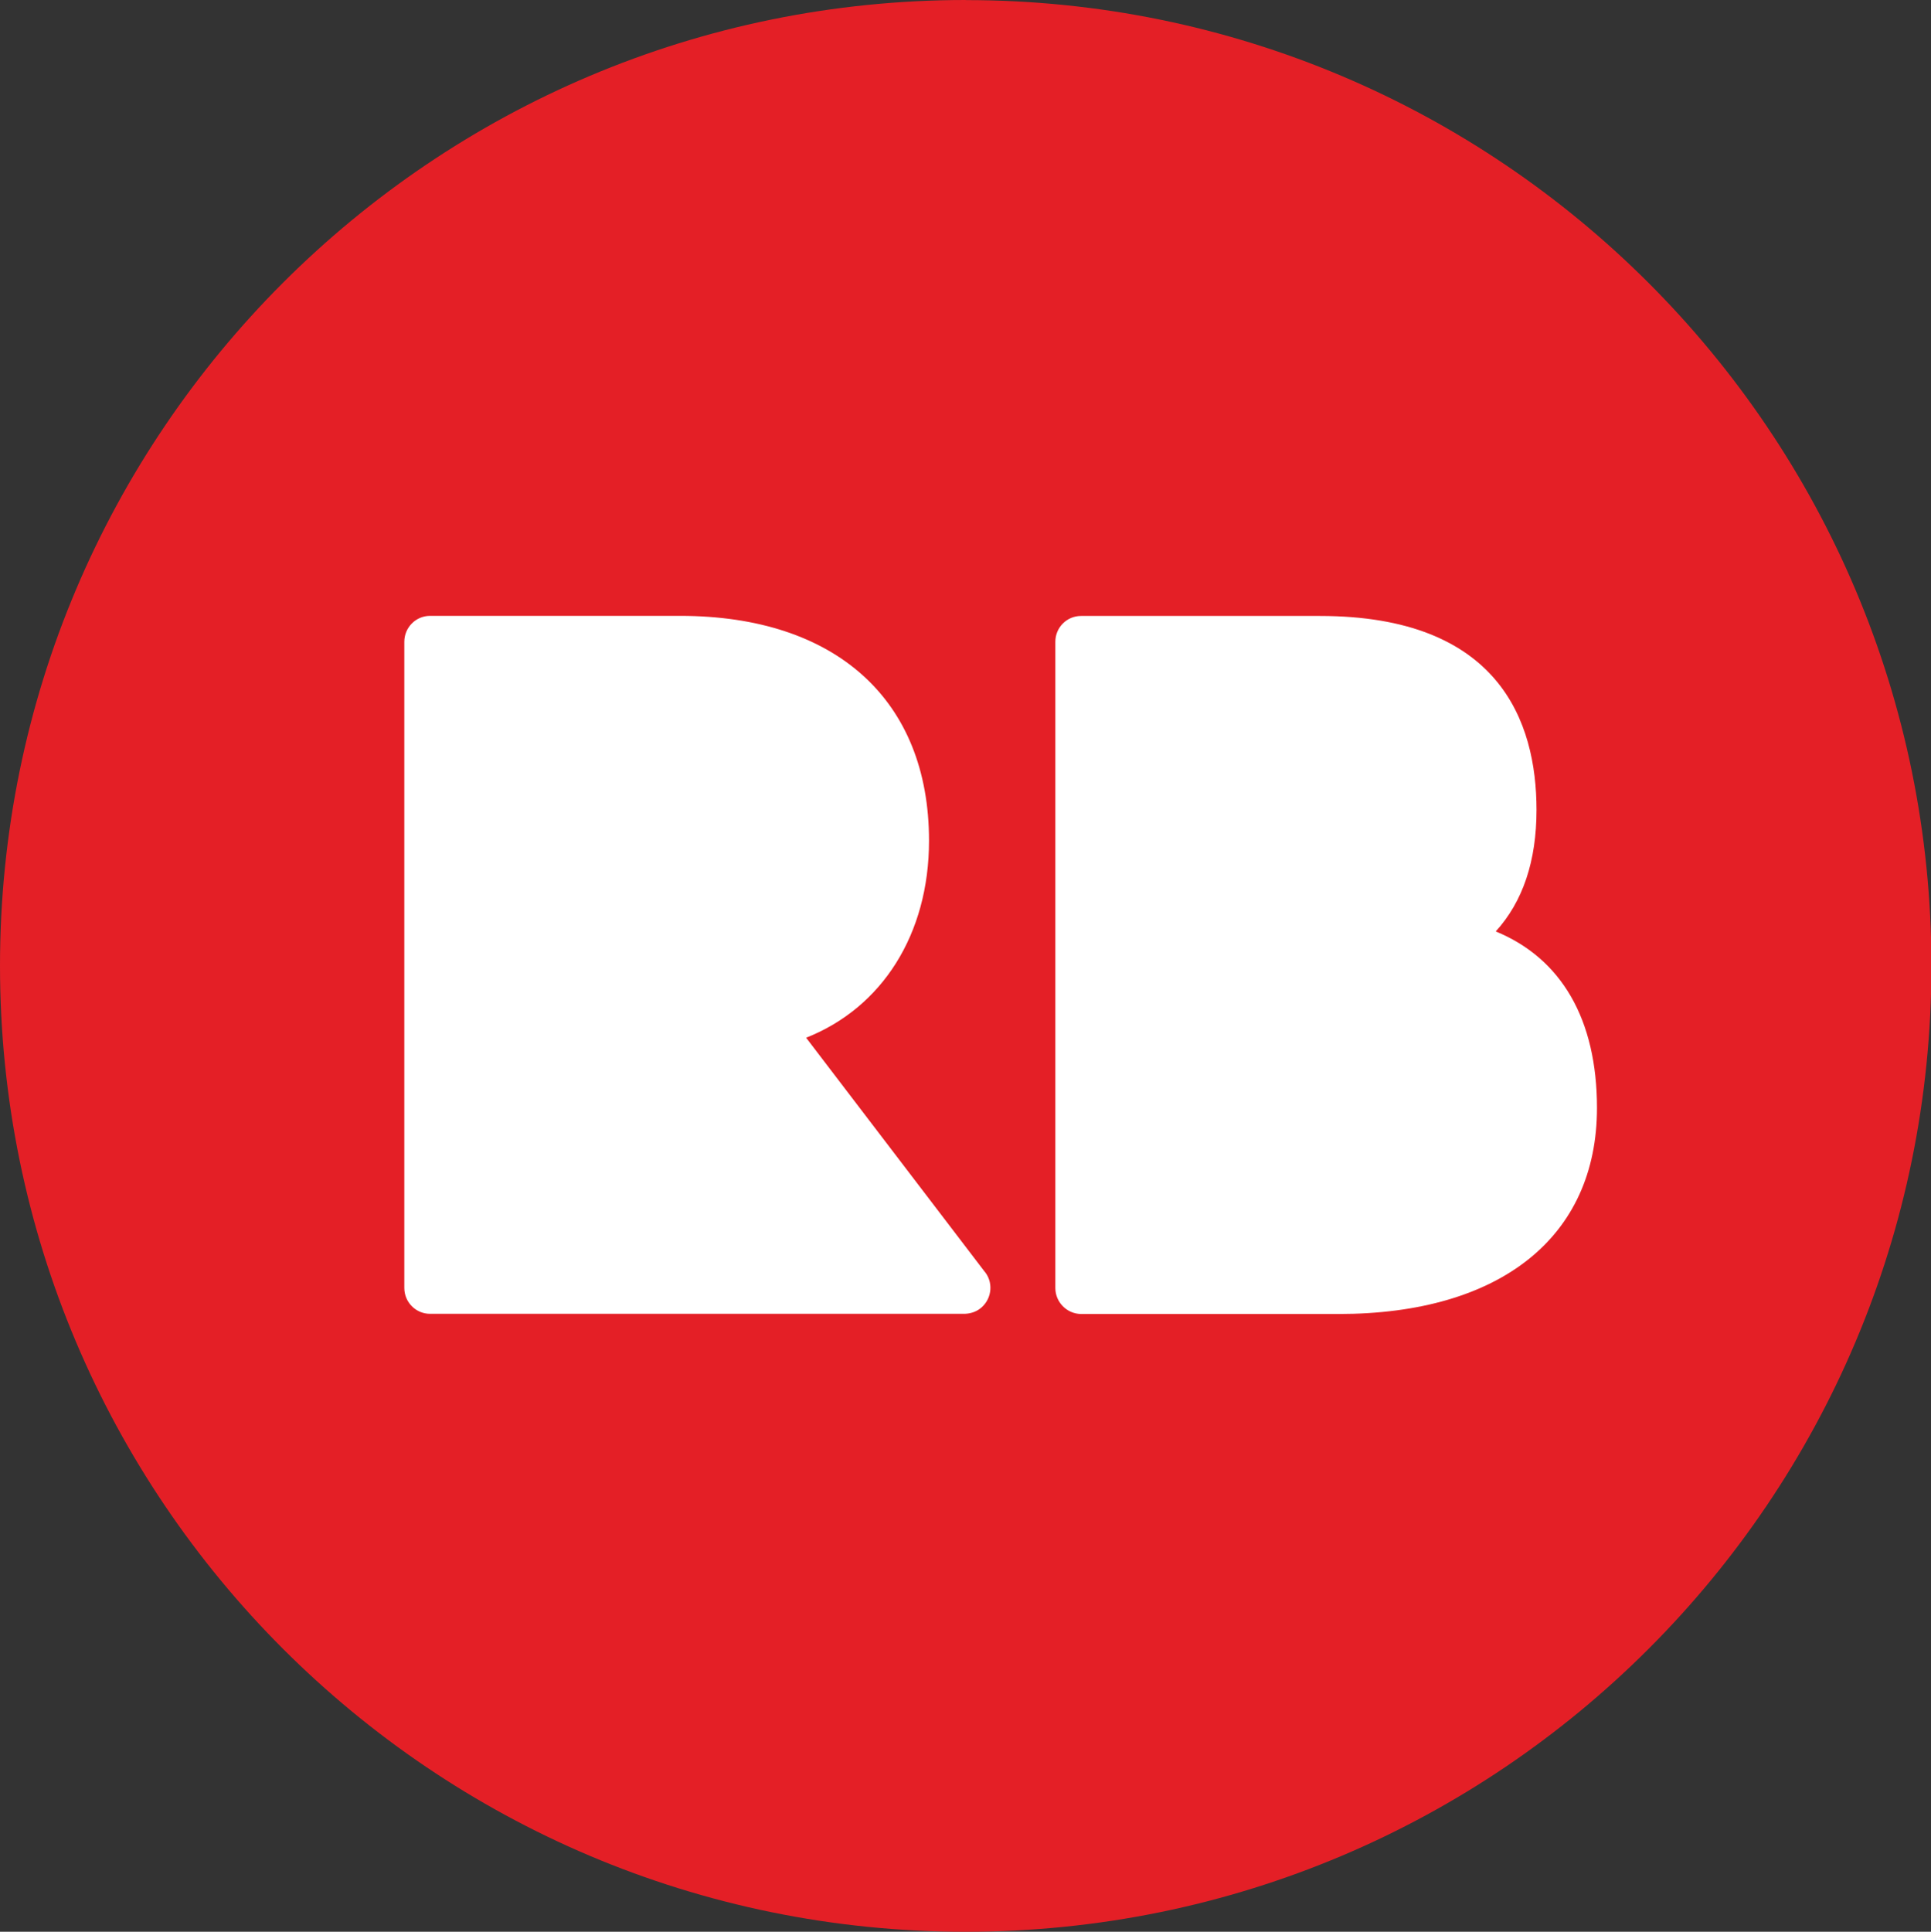 <?xml version="1.0" encoding="utf-8"?>
<!-- Generator: Adobe Illustrator 16.0.0, SVG Export Plug-In . SVG Version: 6.00 Build 0)  -->
<!DOCTYPE svg PUBLIC "-//W3C//DTD SVG 1.1//EN" "http://www.w3.org/Graphics/SVG/1.1/DTD/svg11.dtd">
<svg version="1.1" id="Layer_1" xmlns="http://www.w3.org/2000/svg" xmlns:xlink="http://www.w3.org/1999/xlink" x="0px" y="0px"
	 width="499.692px" height="499.83px" viewBox="0 0 499.692 499.83" enable-background="new 0 0 499.692 499.83"
	 xml:space="preserve">
<rect x="0" y="0" width="499.692" height="499.83" fill="#333333" stroke="none"/>
<rect x="71.346" y="125.415" fill="#FFFFFF" width="365" height="241"/>
<path fill="#E41F26" d="M249.952,0.025L249.902,0C111.902,0,0,111.877,0,249.878C0,387.89,111.927,499.83,249.902,499.83
	c138.037,0,249.901-111.89,249.901-249.928C499.805,111.902,387.939,0.025,249.952,0.025z M254.004,338.282
	c-1.172,1.048-2.723,1.609-4.347,1.66l0,0H111.28c-3.65,0-6.652-2.979-6.652-6.689c0-0.024,0-0.024,0-0.024V166.053
	c0-3.7,2.978-6.703,6.652-6.703H176c40.297,0,64.405,21.752,64.405,58.18c0,24.217-12.157,43.225-31.8,50.975l46.044,60.328
	C257.081,331.593,256.774,335.84,254.004,338.282z M346.388,339.99h-66.65c-3.638-0.048-6.643-3.027-6.643-6.737v-167.2
	c0-3.7,2.979-6.678,6.643-6.678h61.815c46.337,0,56.055,27.27,56.055,50.17c0,13.232-3.516,23.732-10.548,31.458
	c17.043,6.994,26.198,22.814,26.198,45.667C413.258,320.067,388.232,339.99,346.388,339.99z"/>
</svg>

